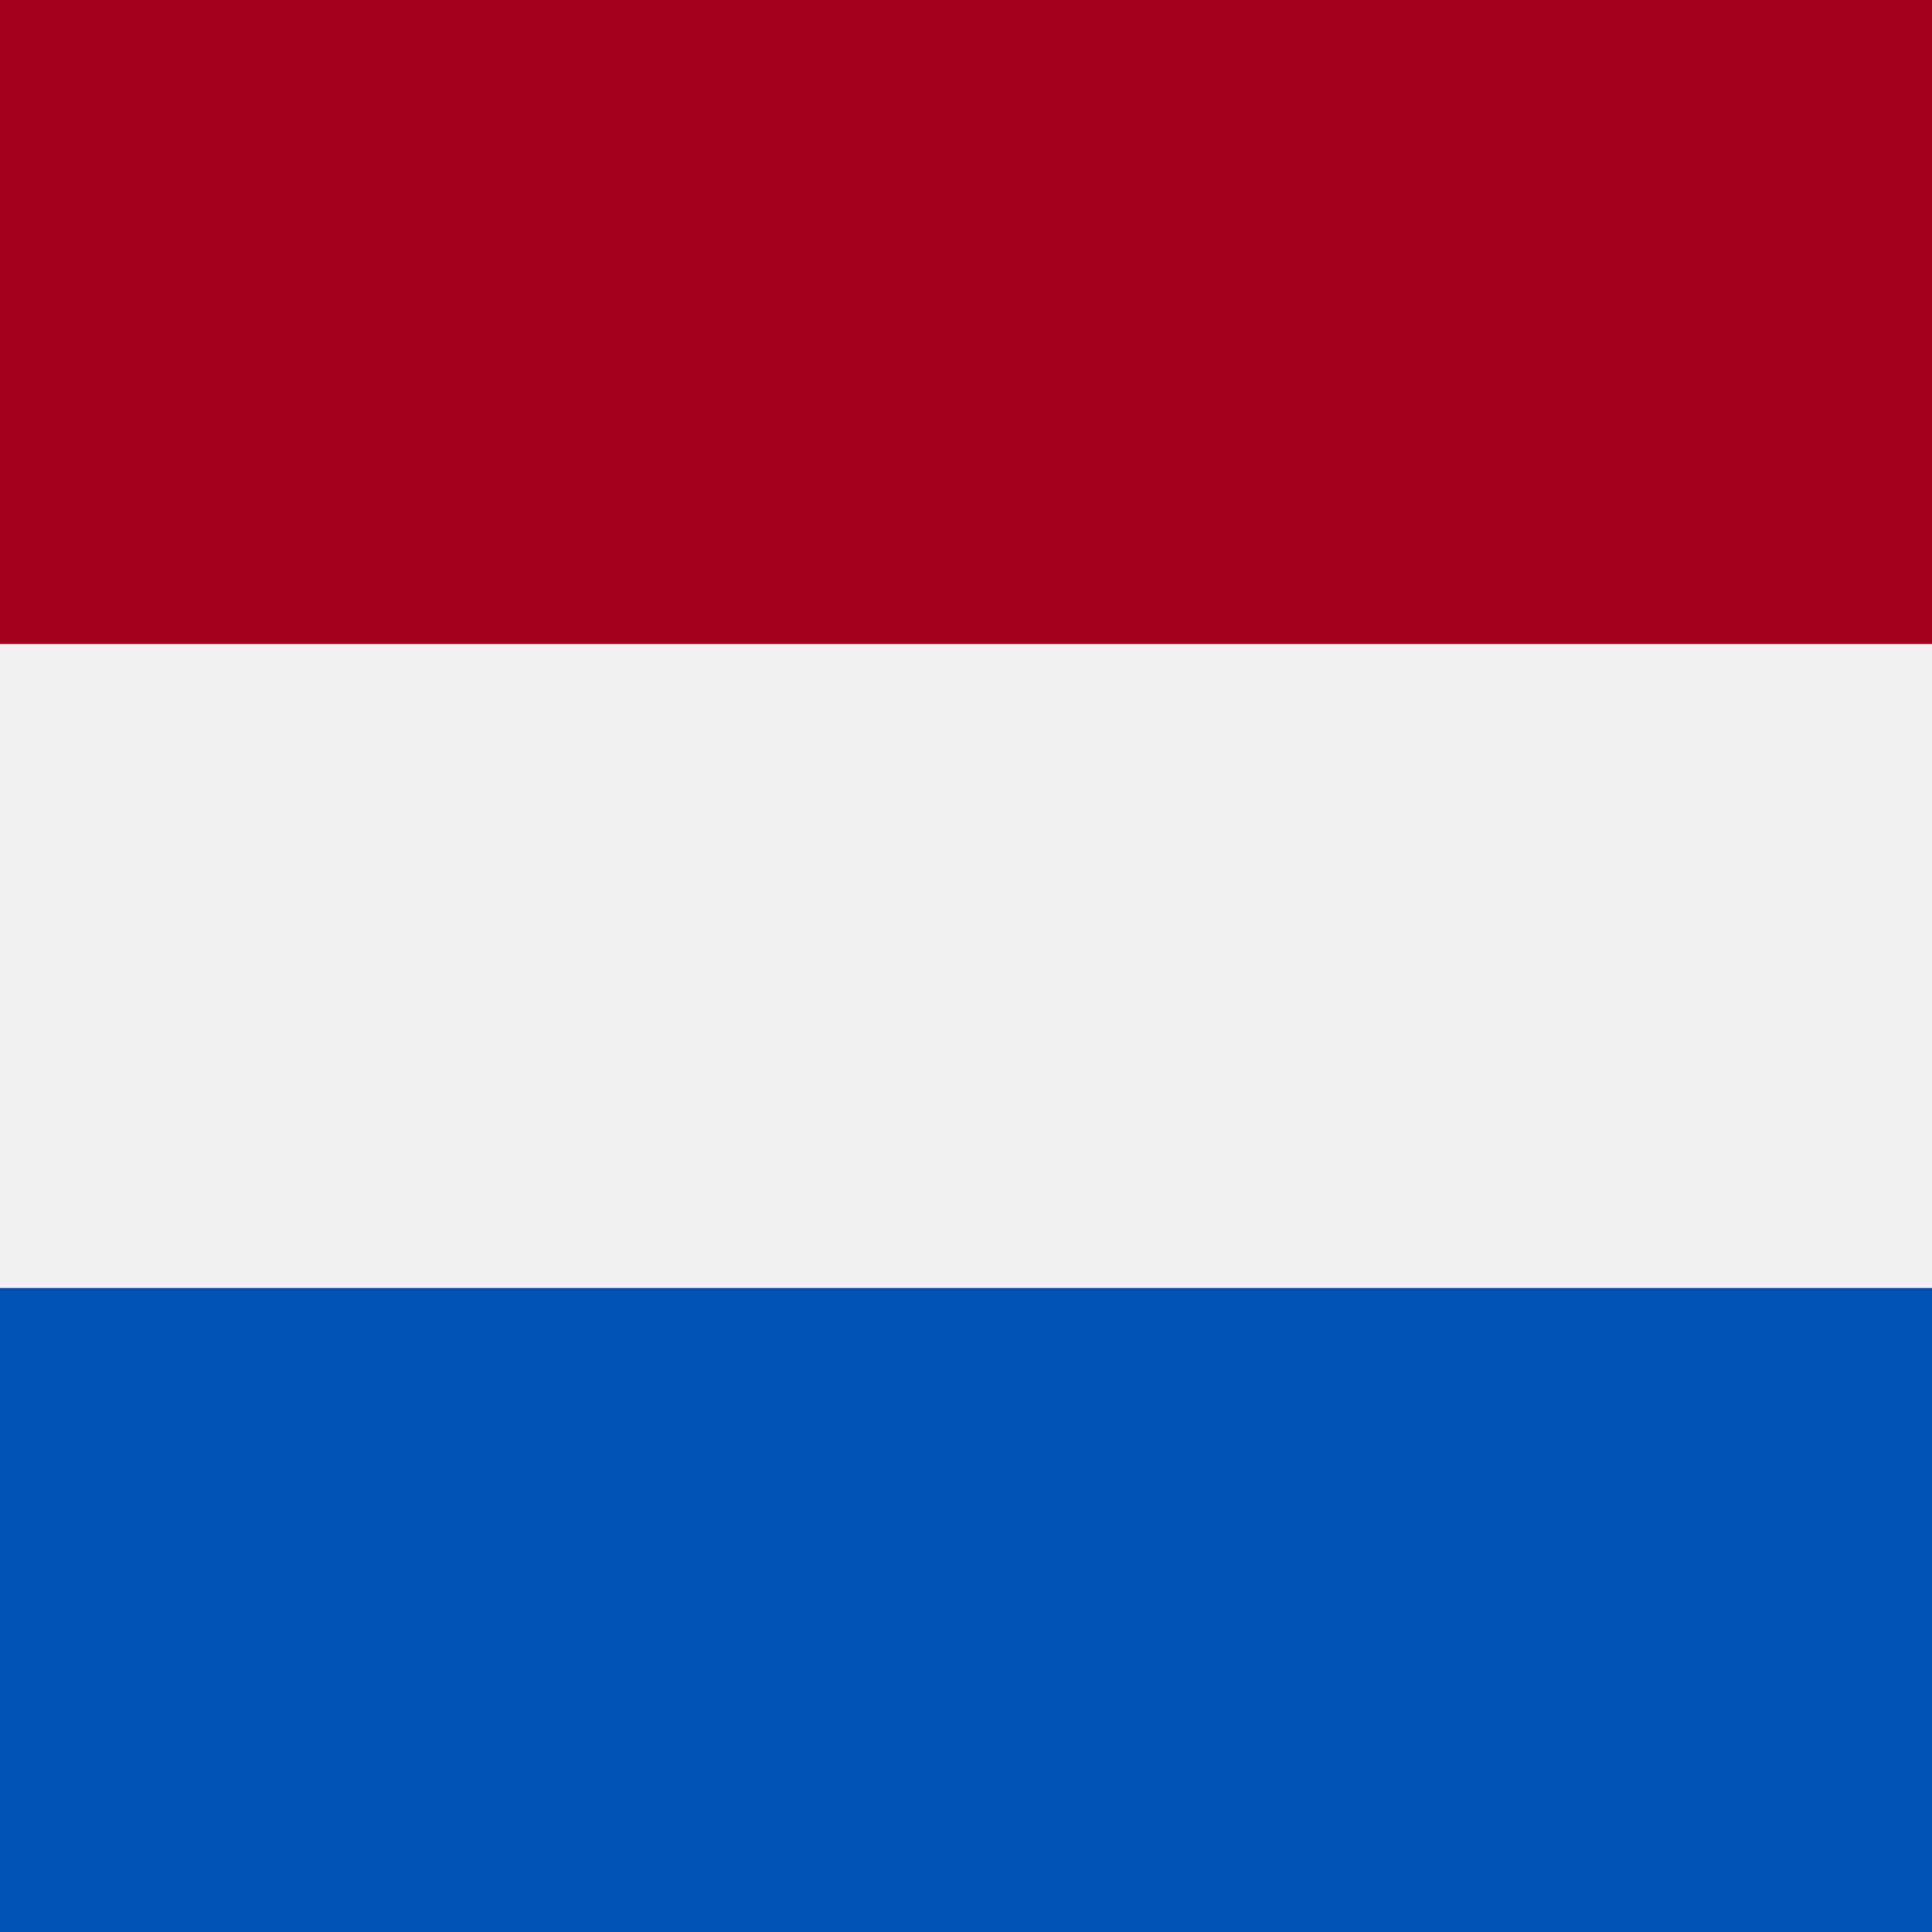 <svg xmlns="http://www.w3.org/2000/svg" fill="none" viewBox="0 0 24 24" id="svg_nl" width="100%" height="100%"><g><path fill="#F0F0F0" d="M24 0H0v24h24V0Z"></path><path fill="#A2001D" d="M24 0H0v8h24V0Z"></path><path fill="#0052B4" d="M24 16H0v8h24v-8Z"></path></g></svg>